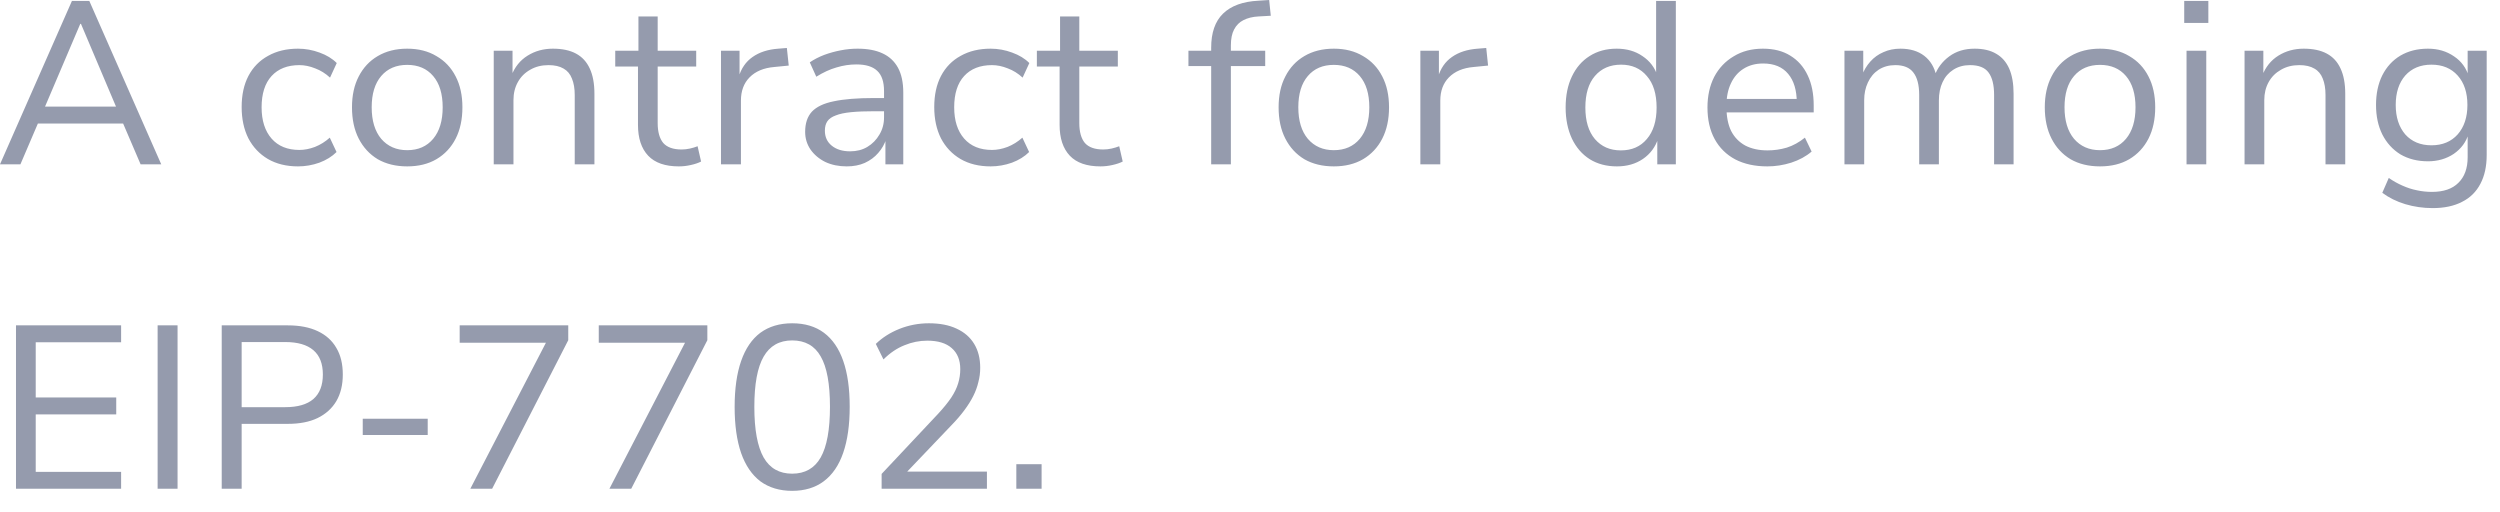 <?xml version="1.0" encoding="utf-8"?>
<svg xmlns="http://www.w3.org/2000/svg" fill="none" height="100%" overflow="visible" preserveAspectRatio="none" style="display: block;" viewBox="0 0 83 17" width="100%">
<path d="M0 5.455L2.388 0.031H2.965L5.353 5.455H4.668L4.005 3.908L4.329 4.101H1.017L1.34 3.908L0.678 5.455H0ZM2.665 0.792L1.433 3.685L1.248 3.539H4.098L3.913 3.685L2.688 0.792H2.665ZM9.894 5.524C9.509 5.524 9.176 5.442 8.893 5.278C8.616 5.114 8.4 4.886 8.246 4.593C8.097 4.295 8.023 3.949 8.023 3.555C8.023 3.154 8.097 2.811 8.246 2.524C8.4 2.231 8.619 2.008 8.901 1.854C9.183 1.695 9.514 1.616 9.894 1.616C10.141 1.616 10.379 1.66 10.611 1.746C10.841 1.829 11.032 1.944 11.18 2.093L10.957 2.577C10.808 2.439 10.644 2.337 10.464 2.27C10.285 2.198 10.11 2.162 9.94 2.162C9.545 2.162 9.237 2.283 9.016 2.524C8.796 2.764 8.685 3.111 8.685 3.562C8.685 4.003 8.796 4.349 9.016 4.601C9.237 4.853 9.545 4.978 9.94 4.978C10.105 4.978 10.277 4.945 10.456 4.878C10.637 4.806 10.801 4.703 10.949 4.57L11.173 5.047C11.024 5.196 10.834 5.314 10.603 5.401C10.372 5.483 10.136 5.524 9.894 5.524ZM13.519 5.524C13.145 5.524 12.818 5.445 12.541 5.286C12.269 5.122 12.059 4.893 11.909 4.601C11.76 4.309 11.686 3.962 11.686 3.562C11.686 3.168 11.76 2.826 11.909 2.539C12.059 2.247 12.269 2.021 12.541 1.862C12.818 1.698 13.145 1.616 13.519 1.616C13.894 1.616 14.217 1.698 14.489 1.862C14.767 2.021 14.98 2.247 15.129 2.539C15.278 2.826 15.352 3.168 15.352 3.562C15.352 3.962 15.278 4.309 15.129 4.601C14.98 4.893 14.767 5.122 14.489 5.286C14.217 5.445 13.894 5.524 13.519 5.524ZM13.519 4.986C13.884 4.986 14.171 4.86 14.381 4.609C14.592 4.357 14.697 4.008 14.697 3.562C14.697 3.116 14.592 2.77 14.381 2.524C14.171 2.277 13.884 2.154 13.519 2.154C13.155 2.154 12.867 2.277 12.656 2.524C12.446 2.77 12.34 3.116 12.34 3.562C12.34 4.008 12.446 4.357 12.656 4.609C12.872 4.86 13.16 4.986 13.519 4.986ZM16.392 5.455V1.685H17.016V2.516H16.978C17.09 2.224 17.27 2 17.517 1.847C17.763 1.693 18.043 1.616 18.357 1.616C18.665 1.616 18.919 1.67 19.119 1.777C19.324 1.885 19.478 2.052 19.581 2.277C19.684 2.498 19.735 2.777 19.735 3.116V5.455H19.081V3.154C19.081 2.939 19.05 2.757 18.988 2.608C18.931 2.46 18.839 2.349 18.711 2.277C18.582 2.2 18.415 2.162 18.21 2.162C17.979 2.162 17.776 2.214 17.602 2.316C17.427 2.414 17.291 2.549 17.194 2.724C17.096 2.898 17.047 3.098 17.047 3.324V5.455H16.392ZM22.536 5.524C22.084 5.524 21.745 5.406 21.52 5.17C21.293 4.929 21.181 4.588 21.181 4.147V2.208H20.426V1.685H21.196V0.546H21.835V1.685H23.114V2.208H21.835V4.085C21.835 4.378 21.897 4.599 22.02 4.747C22.148 4.891 22.352 4.963 22.629 4.963C22.721 4.963 22.814 4.953 22.906 4.932C22.999 4.911 23.083 4.886 23.16 4.855L23.276 5.363C23.188 5.409 23.076 5.447 22.937 5.478C22.803 5.509 22.67 5.524 22.536 5.524ZM23.937 5.455V1.685H24.553V2.562H24.522C24.609 2.27 24.763 2.047 24.984 1.893C25.21 1.733 25.495 1.641 25.839 1.616L26.124 1.593L26.186 2.177L25.708 2.224C25.354 2.254 25.079 2.37 24.884 2.57C24.694 2.764 24.599 3.021 24.599 3.339V5.455H23.937ZM28.11 5.524C27.848 5.524 27.611 5.476 27.401 5.378C27.195 5.276 27.031 5.137 26.908 4.963C26.79 4.788 26.731 4.593 26.731 4.378C26.731 4.095 26.805 3.872 26.954 3.708C27.108 3.545 27.352 3.429 27.686 3.362C28.02 3.291 28.461 3.255 29.011 3.255H29.458V3.693H29.034C28.726 3.693 28.466 3.703 28.256 3.724C28.045 3.745 27.875 3.78 27.748 3.832C27.619 3.878 27.527 3.942 27.47 4.024C27.413 4.106 27.386 4.211 27.386 4.339C27.386 4.549 27.463 4.716 27.617 4.839C27.771 4.963 27.973 5.024 28.225 5.024C28.441 5.024 28.63 4.976 28.795 4.878C28.965 4.776 29.098 4.639 29.196 4.47C29.298 4.301 29.35 4.111 29.35 3.901V3.024C29.35 2.716 29.275 2.493 29.126 2.354C28.977 2.21 28.746 2.139 28.433 2.139C28.212 2.139 27.991 2.172 27.771 2.239C27.555 2.3 27.332 2.403 27.101 2.547L26.885 2.07C27.028 1.972 27.188 1.89 27.363 1.823C27.542 1.757 27.727 1.706 27.917 1.67C28.107 1.633 28.291 1.616 28.472 1.616C28.8 1.616 29.075 1.667 29.296 1.77C29.521 1.872 29.693 2.031 29.812 2.247C29.93 2.462 29.989 2.739 29.989 3.078V5.455H29.396V4.601H29.427C29.37 4.78 29.28 4.939 29.157 5.078C29.039 5.216 28.89 5.326 28.71 5.409C28.536 5.486 28.335 5.524 28.11 5.524ZM32.888 5.524C32.503 5.524 32.169 5.442 31.887 5.278C31.61 5.114 31.394 4.886 31.24 4.593C31.091 4.295 31.017 3.949 31.017 3.555C31.017 3.154 31.091 2.811 31.24 2.524C31.394 2.231 31.612 2.008 31.895 1.854C32.177 1.695 32.508 1.616 32.888 1.616C33.135 1.616 33.373 1.66 33.604 1.746C33.835 1.829 34.026 1.944 34.174 2.093L33.951 2.577C33.802 2.439 33.638 2.337 33.458 2.27C33.279 2.198 33.104 2.162 32.934 2.162C32.539 2.162 32.231 2.283 32.01 2.524C31.789 2.764 31.679 3.111 31.679 3.562C31.679 4.003 31.789 4.349 32.01 4.601C32.231 4.853 32.539 4.978 32.934 4.978C33.098 4.978 33.271 4.945 33.45 4.878C33.63 4.806 33.795 4.703 33.943 4.57L34.167 5.047C34.018 5.196 33.828 5.314 33.597 5.401C33.366 5.483 33.129 5.524 32.888 5.524ZM36.534 5.524C36.082 5.524 35.743 5.406 35.518 5.17C35.291 4.929 35.179 4.588 35.179 4.147V2.208H34.424V1.685H35.194V0.546H35.833V1.685H37.112V2.208H35.833V4.085C35.833 4.378 35.895 4.599 36.018 4.747C36.146 4.891 36.349 4.963 36.627 4.963C36.719 4.963 36.812 4.953 36.904 4.932C36.996 4.911 37.081 4.886 37.158 4.855L37.274 5.363C37.186 5.409 37.073 5.447 36.935 5.478C36.801 5.509 36.667 5.524 36.534 5.524ZM40.211 5.455V2.193H39.456V1.685H40.388L40.211 1.854V1.585C40.211 1.087 40.341 0.71 40.603 0.454C40.871 0.192 41.266 0.048 41.789 0.023L42.136 0L42.19 0.523L41.782 0.546C41.587 0.556 41.42 0.598 41.281 0.669C41.148 0.736 41.045 0.839 40.973 0.977C40.901 1.11 40.865 1.287 40.865 1.508V1.777L40.773 1.685H42.005V2.193H40.865V5.455H40.211ZM44.283 5.524C43.907 5.524 43.582 5.445 43.304 5.286C43.032 5.122 42.822 4.893 42.673 4.601C42.523 4.309 42.45 3.962 42.45 3.562C42.45 3.168 42.523 2.826 42.673 2.539C42.822 2.247 43.032 2.021 43.304 1.862C43.582 1.698 43.907 1.616 44.283 1.616C44.657 1.616 44.98 1.698 45.253 1.862C45.53 2.021 45.743 2.247 45.892 2.539C46.041 2.826 46.116 3.168 46.116 3.562C46.116 3.962 46.041 4.309 45.892 4.601C45.743 4.893 45.53 5.122 45.253 5.286C44.98 5.445 44.657 5.524 44.283 5.524ZM44.283 4.986C44.647 4.986 44.934 4.86 45.145 4.609C45.355 4.357 45.461 4.008 45.461 3.562C45.461 3.116 45.355 2.77 45.145 2.524C44.934 2.277 44.647 2.154 44.283 2.154C43.917 2.154 43.63 2.277 43.42 2.524C43.209 2.77 43.104 3.116 43.104 3.562C43.104 4.008 43.209 4.357 43.42 4.609C43.636 4.86 43.923 4.986 44.283 4.986ZM47.156 5.455V1.685H47.772V2.562H47.741C47.828 2.27 47.982 2.047 48.203 1.893C48.429 1.733 48.714 1.641 49.058 1.616L49.343 1.593L49.404 2.177L48.927 2.224C48.573 2.254 48.298 2.37 48.103 2.57C47.913 2.764 47.818 3.021 47.818 3.339V5.455H47.156ZM53.681 5.524C53.337 5.524 53.037 5.445 52.78 5.286C52.523 5.122 52.326 4.893 52.187 4.601C52.049 4.303 51.979 3.96 51.979 3.57C51.979 3.17 52.049 2.826 52.187 2.539C52.326 2.247 52.521 2.021 52.773 1.862C53.029 1.698 53.33 1.616 53.674 1.616C54.007 1.616 54.292 1.698 54.529 1.862C54.77 2.021 54.937 2.239 55.029 2.516H54.983V0.031H55.638V5.455H55.022V4.593H55.053C54.96 4.88 54.791 5.109 54.544 5.278C54.302 5.442 54.015 5.524 53.681 5.524ZM53.812 4.993C54.177 4.993 54.464 4.868 54.675 4.616C54.891 4.365 54.999 4.016 54.999 3.57C54.999 3.118 54.891 2.77 54.675 2.524C54.464 2.272 54.179 2.147 53.82 2.147C53.455 2.147 53.166 2.272 52.95 2.524C52.739 2.77 52.634 3.118 52.634 3.57C52.634 4.016 52.739 4.365 52.95 4.616C53.166 4.868 53.453 4.993 53.812 4.993ZM58.675 5.524C58.264 5.524 57.91 5.447 57.612 5.293C57.314 5.134 57.086 4.909 56.926 4.616C56.767 4.324 56.688 3.975 56.688 3.57C56.688 3.185 56.762 2.847 56.911 2.554C57.065 2.262 57.281 2.033 57.558 1.87C57.835 1.7 58.159 1.616 58.529 1.616C58.888 1.616 59.191 1.693 59.437 1.847C59.689 2 59.882 2.218 60.015 2.501C60.148 2.777 60.215 3.111 60.215 3.501V3.732H57.181V3.285H59.784L59.653 3.408C59.653 2.998 59.558 2.68 59.368 2.454C59.178 2.224 58.901 2.108 58.536 2.108C58.284 2.108 58.066 2.167 57.882 2.285C57.702 2.398 57.563 2.56 57.466 2.77C57.368 2.975 57.319 3.218 57.319 3.501V3.562C57.319 3.875 57.371 4.137 57.473 4.347C57.581 4.557 57.737 4.719 57.943 4.832C58.149 4.939 58.395 4.993 58.682 4.993C58.898 4.993 59.111 4.963 59.322 4.901C59.532 4.834 59.732 4.724 59.923 4.57L60.146 5.032C59.961 5.191 59.735 5.314 59.468 5.401C59.206 5.483 58.942 5.524 58.675 5.524ZM61.236 5.455V1.685H61.86V2.516H61.814C61.88 2.337 61.973 2.18 62.092 2.047C62.215 1.908 62.361 1.803 62.531 1.731C62.7 1.654 62.887 1.616 63.093 1.616C63.416 1.616 63.68 1.695 63.886 1.854C64.091 2.013 64.225 2.237 64.287 2.524H64.225C64.322 2.257 64.487 2.039 64.718 1.87C64.949 1.7 65.229 1.616 65.557 1.616C65.845 1.616 66.084 1.672 66.274 1.785C66.463 1.893 66.607 2.057 66.705 2.277C66.802 2.498 66.851 2.777 66.851 3.116V5.455H66.204V3.154C66.204 2.821 66.143 2.572 66.02 2.408C65.901 2.244 65.696 2.162 65.403 2.162C65.192 2.162 65.007 2.214 64.849 2.316C64.695 2.414 64.576 2.549 64.495 2.724C64.412 2.898 64.371 3.103 64.371 3.339V5.455H63.717V3.154C63.717 2.821 63.652 2.572 63.524 2.408C63.401 2.244 63.201 2.162 62.923 2.162C62.712 2.162 62.527 2.214 62.369 2.316C62.215 2.418 62.096 2.56 62.014 2.739C61.932 2.914 61.891 3.108 61.891 3.324V5.455H61.236ZM69.72 5.524C69.345 5.524 69.019 5.445 68.742 5.286C68.47 5.122 68.259 4.893 68.111 4.601C67.962 4.309 67.887 3.962 67.887 3.562C67.887 3.168 67.962 2.826 68.111 2.539C68.259 2.247 68.47 2.021 68.742 1.862C69.019 1.698 69.345 1.616 69.72 1.616C70.096 1.616 70.419 1.698 70.691 1.862C70.968 2.021 71.181 2.247 71.33 2.539C71.479 2.826 71.553 3.168 71.553 3.562C71.553 3.962 71.479 4.309 71.33 4.601C71.181 4.893 70.968 5.122 70.691 5.286C70.419 5.445 70.096 5.524 69.72 5.524ZM69.72 4.986C70.085 4.986 70.373 4.86 70.583 4.609C70.793 4.357 70.899 4.008 70.899 3.562C70.899 3.116 70.793 2.77 70.583 2.524C70.373 2.277 70.085 2.154 69.72 2.154C69.356 2.154 69.068 2.277 68.858 2.524C68.647 2.77 68.542 3.116 68.542 3.562C68.542 4.008 68.647 4.357 68.858 4.609C69.073 4.86 69.361 4.986 69.72 4.986ZM72.516 0.762V0.031H73.317V0.762H72.516ZM72.593 5.455V1.685H73.248V5.455H72.593ZM74.519 5.455V1.685H75.143V2.516H75.104C75.217 2.224 75.397 2 75.643 1.847C75.89 1.693 76.17 1.616 76.483 1.616C76.791 1.616 77.045 1.67 77.245 1.777C77.451 1.885 77.605 2.052 77.707 2.277C77.811 2.498 77.862 2.777 77.862 3.116V5.455H77.207V3.154C77.207 2.939 77.176 2.757 77.115 2.608C77.058 2.46 76.966 2.349 76.837 2.277C76.709 2.2 76.542 2.162 76.337 2.162C76.106 2.162 75.903 2.214 75.728 2.316C75.554 2.414 75.418 2.549 75.32 2.724C75.223 2.898 75.174 3.098 75.174 3.324V5.455H74.519ZM80.763 6.909C80.45 6.909 80.147 6.865 79.854 6.778C79.567 6.691 79.313 6.565 79.092 6.401L79.307 5.909C79.457 6.011 79.608 6.096 79.762 6.163C79.921 6.234 80.081 6.286 80.239 6.317C80.404 6.353 80.57 6.371 80.74 6.371C81.125 6.371 81.418 6.271 81.618 6.07C81.823 5.87 81.926 5.588 81.926 5.224V4.439H81.957C81.875 4.716 81.71 4.939 81.464 5.109C81.217 5.273 80.932 5.355 80.609 5.355C80.26 5.355 79.954 5.278 79.692 5.124C79.436 4.965 79.236 4.745 79.092 4.462C78.953 4.18 78.884 3.855 78.884 3.485C78.884 3.111 78.953 2.783 79.092 2.501C79.236 2.218 79.436 2 79.692 1.847C79.954 1.693 80.26 1.616 80.609 1.616C80.938 1.616 81.225 1.7 81.472 1.87C81.718 2.033 81.883 2.26 81.965 2.547H81.926V1.685H82.558V5.147C82.558 5.522 82.488 5.84 82.35 6.101C82.211 6.368 82.008 6.568 81.741 6.701C81.475 6.84 81.148 6.909 80.763 6.909ZM80.725 4.824C81.09 4.824 81.379 4.703 81.595 4.462C81.811 4.216 81.918 3.891 81.918 3.485C81.918 3.075 81.811 2.749 81.595 2.508C81.379 2.267 81.09 2.147 80.725 2.147C80.36 2.147 80.07 2.267 79.854 2.508C79.644 2.749 79.538 3.075 79.538 3.485C79.538 3.891 79.644 4.216 79.854 4.462C80.07 4.703 80.36 4.824 80.725 4.824ZM0.531 16.226V10.802H4.021V11.364H1.186V13.195H3.859V13.757H1.186V15.665H4.021V16.226H0.531ZM5.233 16.226V10.802H5.895V16.226H5.233ZM7.361 16.226V10.802H9.556C9.947 10.802 10.278 10.866 10.55 10.995C10.822 11.123 11.027 11.308 11.166 11.549C11.31 11.789 11.381 12.085 11.381 12.433C11.381 12.777 11.31 13.072 11.166 13.318C11.023 13.559 10.815 13.747 10.542 13.88C10.275 14.008 9.947 14.072 9.556 14.072H8.023V16.226H7.361ZM8.023 13.518H9.471C9.883 13.518 10.193 13.428 10.403 13.249C10.614 13.064 10.719 12.793 10.719 12.433C10.719 12.074 10.614 11.805 10.403 11.625C10.193 11.446 9.883 11.356 9.471 11.356H8.023V13.518ZM12.043 14.441V13.903H14.2V14.441H12.043ZM15.615 16.226L18.28 11.079L18.296 11.379H15.261V10.802H18.866V11.295L16.339 16.226H15.615ZM20.233 16.226L22.898 11.079L22.914 11.379H19.879V10.802H23.484V11.295L20.957 16.226H20.233ZM26.3 16.296C25.884 16.296 25.533 16.19 25.244 15.98C24.963 15.765 24.749 15.452 24.605 15.041C24.462 14.626 24.39 14.116 24.39 13.51C24.39 12.905 24.462 12.397 24.605 11.987C24.749 11.572 24.963 11.258 25.244 11.048C25.533 10.838 25.884 10.733 26.3 10.733C26.721 10.733 27.073 10.838 27.355 11.048C27.637 11.258 27.851 11.569 27.994 11.979C28.138 12.389 28.21 12.897 28.21 13.503C28.21 14.108 28.138 14.618 27.994 15.034C27.851 15.449 27.635 15.765 27.347 15.98C27.065 16.19 26.716 16.296 26.3 16.296ZM26.3 15.726C26.726 15.726 27.042 15.547 27.247 15.188C27.453 14.824 27.555 14.262 27.555 13.503C27.555 12.743 27.453 12.187 27.247 11.833C27.047 11.479 26.731 11.302 26.3 11.302C25.874 11.302 25.558 11.482 25.352 11.841C25.147 12.195 25.044 12.751 25.044 13.51C25.044 14.264 25.147 14.824 25.352 15.188C25.558 15.547 25.874 15.726 26.3 15.726ZM29.27 16.226V15.734L31.149 13.734C31.329 13.539 31.472 13.362 31.58 13.203C31.688 13.039 31.765 12.88 31.811 12.726C31.858 12.572 31.881 12.416 31.881 12.256C31.881 11.954 31.786 11.72 31.596 11.556C31.411 11.392 31.141 11.31 30.787 11.31C30.525 11.31 30.271 11.361 30.024 11.464C29.778 11.562 29.547 11.718 29.331 11.933L29.077 11.418C29.293 11.208 29.555 11.041 29.863 10.918C30.176 10.794 30.502 10.733 30.841 10.733C31.201 10.733 31.506 10.792 31.757 10.91C32.015 11.028 32.209 11.197 32.343 11.418C32.477 11.639 32.543 11.902 32.543 12.21C32.543 12.374 32.523 12.533 32.481 12.687C32.446 12.841 32.389 12.995 32.312 13.149C32.235 13.303 32.135 13.462 32.012 13.626C31.894 13.785 31.753 13.949 31.588 14.118L30.017 15.765V15.657H32.766V16.226H29.27ZM33.742 16.226V15.411H34.581V16.226H33.742Z" fill="#959BAD" id="Vector"/>
</svg>